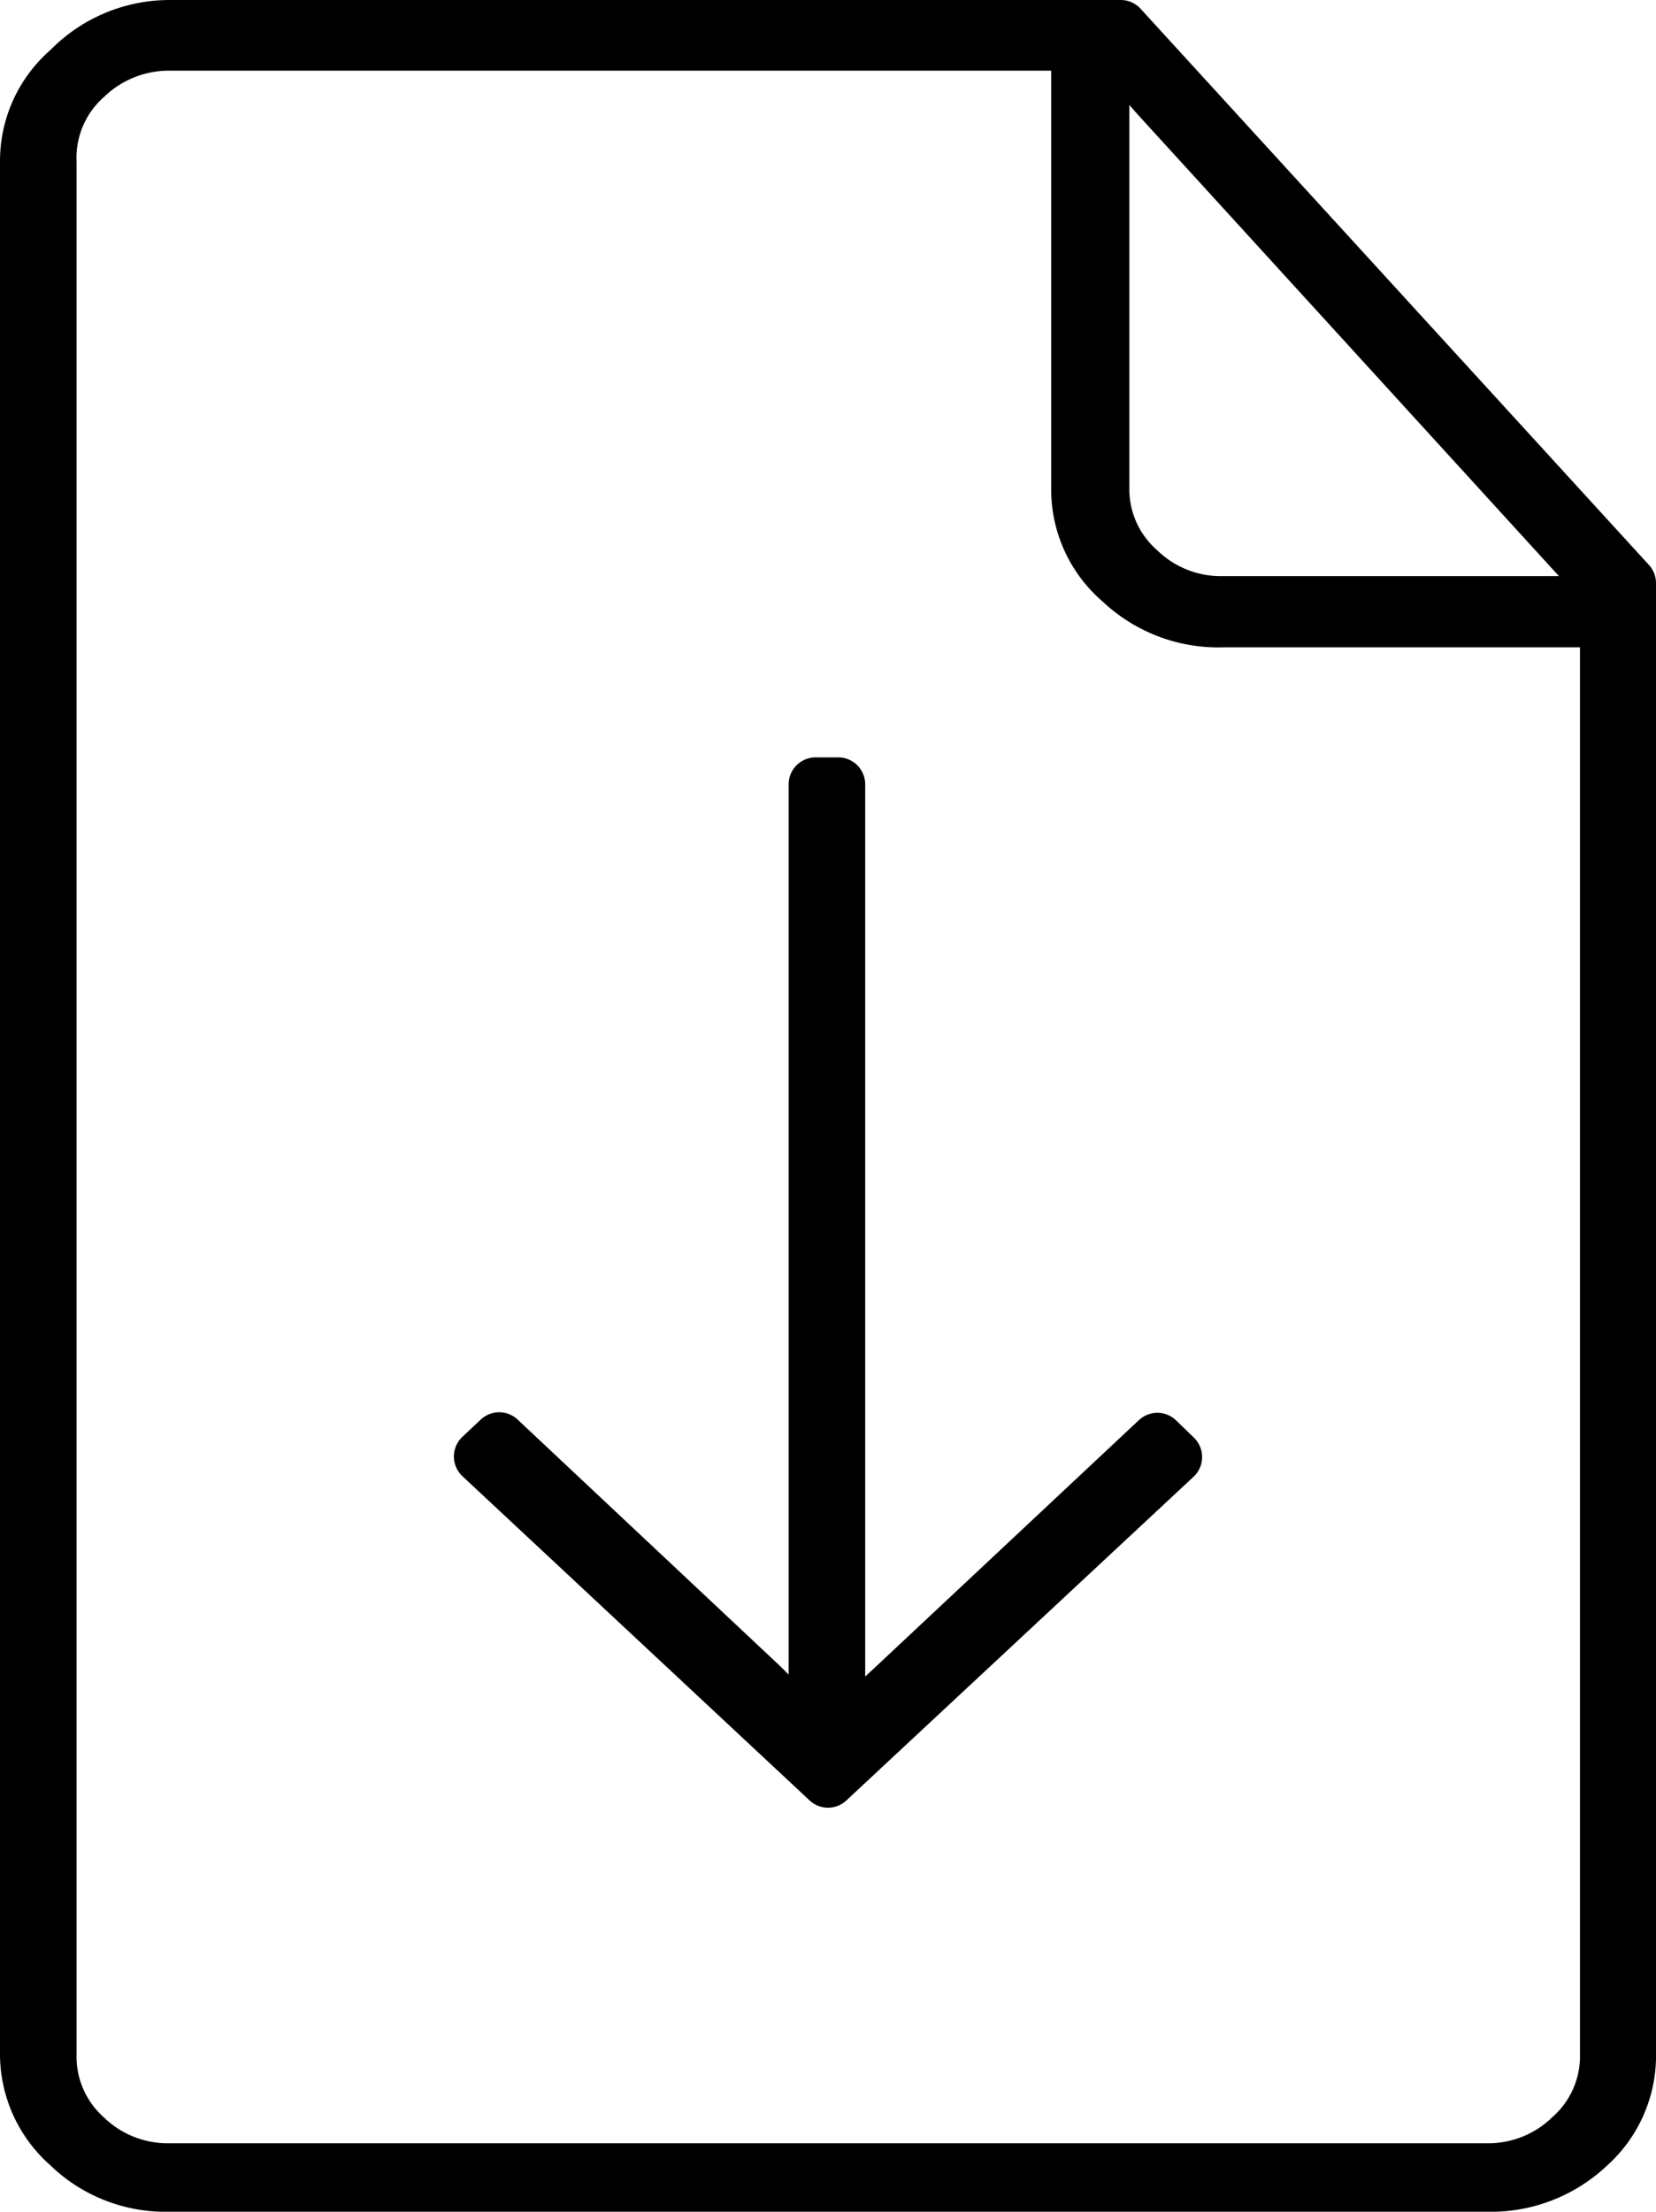 <svg xmlns="http://www.w3.org/2000/svg" viewBox="0 0 30.72 41"><defs><style>.cls-1{stroke:#000;stroke-linejoin:round;}</style></defs><g id="Layer_2" data-name="Layer 2"><g id="Layer_1-2" data-name="Layer 1"><path class="cls-1" d="M16.59,31.26l4.88-4.57.33.32-6.44,6L8.92,27l.34-.32,4.87,4.57,1,1V14.54h.42V32.22ZM20,1.42V.81H3.15a2.23,2.23,0,0,0-1.56.62A2,2,0,0,0,.92,3v35.1a2,2,0,0,0,.67,1.52,2.19,2.19,0,0,0,1.56.61H27.57a2.19,2.19,0,0,0,1.56-.61,2,2,0,0,0,.68-1.52V11.5H22.69a2.63,2.63,0,0,1-1.9-.72A2.24,2.24,0,0,1,20,9.05V1.42Zm1.47.36L20.45.62V9.05a2,2,0,0,0,.68,1.52,2.19,2.19,0,0,0,1.56.61h7.37l-.92-1ZM20.25.5h.54l9.43,10.31V38.05a2.24,2.24,0,0,1-.75,1.73,2.64,2.64,0,0,1-1.9.72H3.15a2.58,2.58,0,0,1-1.89-.74A2.25,2.25,0,0,1,.5,38.05V3a2.23,2.23,0,0,1,.78-1.71A2.6,2.6,0,0,1,3.15.5Z"/></g></g></svg>